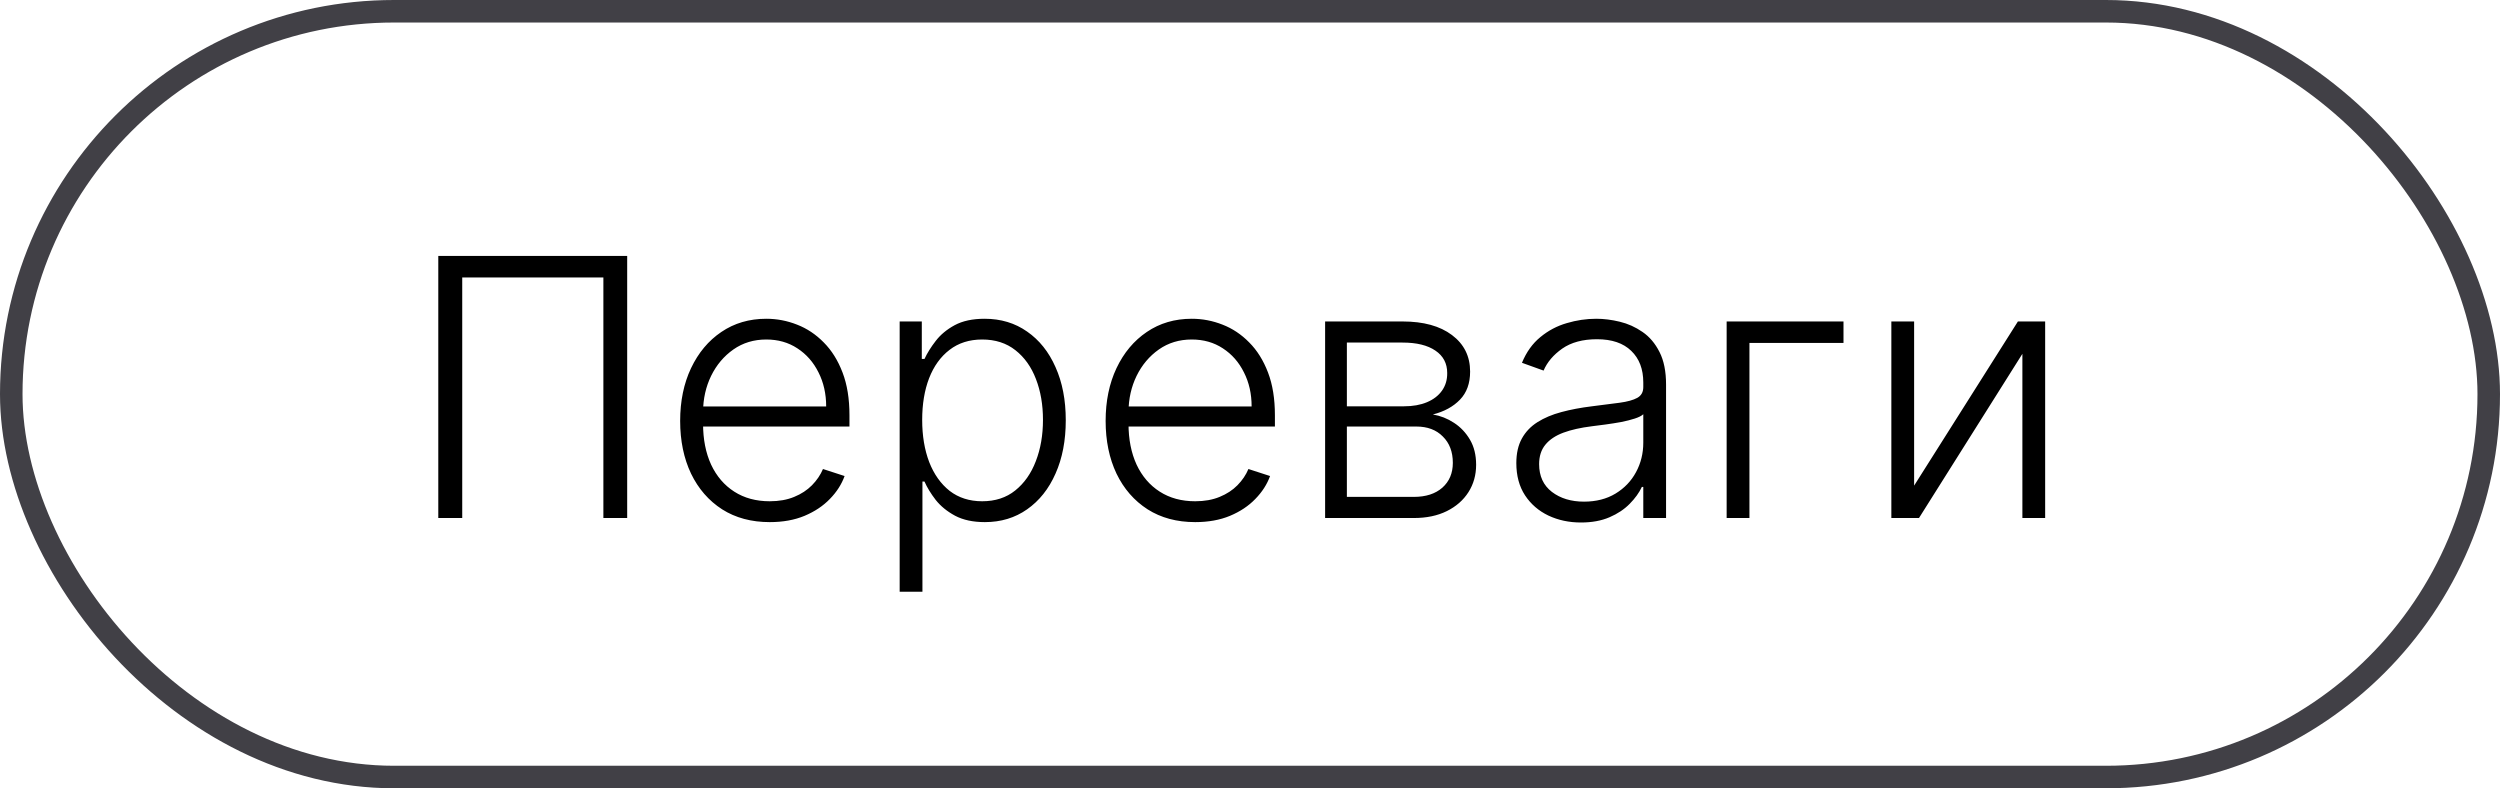 <?xml version="1.0" encoding="UTF-8"?> <svg xmlns="http://www.w3.org/2000/svg" width="111" height="35" viewBox="0 0 111 35" fill="none"> <rect x="0.5" y="0.5" width="110" height="34" rx="17" stroke="#414046"></rect> <path d="M27.847 11.364V23H26.79V12.318H20.523V23H19.46V11.364H27.847ZM34.176 23.182C33.362 23.182 32.657 22.992 32.062 22.614C31.468 22.231 31.008 21.703 30.682 21.028C30.36 20.35 30.199 19.57 30.199 18.688C30.199 17.809 30.36 17.028 30.682 16.347C31.008 15.661 31.456 15.125 32.028 14.739C32.604 14.348 33.269 14.153 34.023 14.153C34.496 14.153 34.953 14.241 35.392 14.415C35.831 14.585 36.225 14.848 36.574 15.204C36.926 15.557 37.205 16.002 37.409 16.54C37.614 17.074 37.716 17.706 37.716 18.438V18.938H30.898V18.046H36.682C36.682 17.485 36.568 16.981 36.341 16.534C36.117 16.083 35.805 15.727 35.403 15.466C35.006 15.204 34.545 15.074 34.023 15.074C33.47 15.074 32.983 15.222 32.562 15.517C32.142 15.812 31.812 16.203 31.574 16.688C31.339 17.172 31.22 17.703 31.216 18.278V18.812C31.216 19.506 31.335 20.112 31.574 20.631C31.816 21.146 32.159 21.546 32.602 21.829C33.045 22.114 33.57 22.256 34.176 22.256C34.589 22.256 34.951 22.191 35.261 22.062C35.576 21.934 35.839 21.761 36.051 21.546C36.267 21.326 36.43 21.085 36.54 20.824L37.5 21.136C37.367 21.504 37.15 21.843 36.847 22.153C36.547 22.464 36.172 22.714 35.722 22.903C35.275 23.089 34.76 23.182 34.176 23.182ZM39.945 26.273V14.273H40.928V15.938H41.047C41.168 15.676 41.335 15.409 41.547 15.136C41.759 14.86 42.039 14.627 42.388 14.438C42.74 14.248 43.183 14.153 43.717 14.153C44.437 14.153 45.066 14.343 45.604 14.722C46.145 15.097 46.566 15.623 46.865 16.301C47.168 16.975 47.32 17.761 47.32 18.659C47.32 19.561 47.168 20.35 46.865 21.028C46.566 21.706 46.145 22.235 45.604 22.614C45.066 22.992 44.441 23.182 43.729 23.182C43.202 23.182 42.761 23.087 42.405 22.898C42.053 22.708 41.767 22.475 41.547 22.199C41.331 21.919 41.164 21.646 41.047 21.381H40.956V26.273H39.945ZM40.945 18.642C40.945 19.347 41.049 19.972 41.257 20.517C41.469 21.059 41.772 21.485 42.166 21.796C42.564 22.102 43.045 22.256 43.609 22.256C44.189 22.256 44.678 22.097 45.075 21.778C45.477 21.456 45.782 21.023 45.99 20.477C46.202 19.932 46.308 19.32 46.308 18.642C46.308 17.972 46.204 17.367 45.996 16.829C45.791 16.292 45.488 15.866 45.087 15.551C44.685 15.233 44.193 15.074 43.609 15.074C43.041 15.074 42.558 15.227 42.16 15.534C41.763 15.837 41.46 16.258 41.251 16.796C41.047 17.329 40.945 17.945 40.945 18.642ZM53.067 23.182C52.252 23.182 51.548 22.992 50.953 22.614C50.358 22.231 49.898 21.703 49.572 21.028C49.251 20.35 49.09 19.57 49.09 18.688C49.09 17.809 49.251 17.028 49.572 16.347C49.898 15.661 50.347 15.125 50.919 14.739C51.495 14.348 52.16 14.153 52.913 14.153C53.387 14.153 53.843 14.241 54.283 14.415C54.722 14.585 55.116 14.848 55.465 15.204C55.817 15.557 56.095 16.002 56.3 16.54C56.504 17.074 56.606 17.706 56.606 18.438V18.938H49.788V18.046H55.572C55.572 17.485 55.459 16.981 55.231 16.534C55.008 16.083 54.696 15.727 54.294 15.466C53.896 15.204 53.436 15.074 52.913 15.074C52.36 15.074 51.874 15.222 51.453 15.517C51.033 15.812 50.703 16.203 50.465 16.688C50.23 17.172 50.11 17.703 50.106 18.278V18.812C50.106 19.506 50.226 20.112 50.465 20.631C50.707 21.146 51.05 21.546 51.493 21.829C51.936 22.114 52.461 22.256 53.067 22.256C53.48 22.256 53.841 22.191 54.152 22.062C54.466 21.934 54.73 21.761 54.942 21.546C55.158 21.326 55.321 21.085 55.43 20.824L56.391 21.136C56.258 21.504 56.04 21.843 55.737 22.153C55.438 22.464 55.063 22.714 54.612 22.903C54.165 23.089 53.65 23.182 53.067 23.182ZM58.835 23V14.273H62.273C63.201 14.273 63.932 14.473 64.466 14.875C65.004 15.277 65.273 15.818 65.273 16.5C65.273 17.019 65.123 17.434 64.824 17.744C64.525 18.055 64.123 18.275 63.619 18.403C63.956 18.46 64.269 18.583 64.557 18.773C64.849 18.962 65.085 19.212 65.267 19.523C65.449 19.833 65.54 20.204 65.54 20.636C65.54 21.091 65.426 21.496 65.199 21.852C64.972 22.208 64.651 22.489 64.239 22.693C63.826 22.898 63.337 23 62.773 23H58.835ZM59.801 22.062H62.773C63.307 22.062 63.729 21.926 64.04 21.653C64.35 21.377 64.506 21.009 64.506 20.551C64.506 20.062 64.358 19.672 64.062 19.381C63.771 19.085 63.379 18.938 62.886 18.938H59.801V22.062ZM59.801 18.04H62.335C62.729 18.04 63.07 17.979 63.358 17.858C63.646 17.737 63.867 17.566 64.023 17.347C64.182 17.123 64.26 16.862 64.256 16.562C64.256 16.134 64.081 15.803 63.733 15.568C63.385 15.329 62.898 15.21 62.273 15.21H59.801V18.04ZM70.195 23.199C69.668 23.199 69.187 23.097 68.751 22.892C68.316 22.684 67.969 22.384 67.712 21.994C67.454 21.6 67.325 21.123 67.325 20.562C67.325 20.131 67.407 19.767 67.57 19.472C67.733 19.176 67.963 18.934 68.263 18.744C68.562 18.555 68.916 18.405 69.325 18.296C69.734 18.186 70.185 18.1 70.678 18.04C71.166 17.979 71.579 17.926 71.916 17.881C72.257 17.835 72.517 17.763 72.695 17.665C72.873 17.566 72.962 17.407 72.962 17.188V16.983C72.962 16.388 72.784 15.921 72.428 15.579C72.075 15.235 71.568 15.062 70.905 15.062C70.276 15.062 69.763 15.201 69.365 15.477C68.971 15.754 68.695 16.079 68.535 16.454L67.575 16.108C67.772 15.631 68.045 15.25 68.394 14.966C68.742 14.678 69.132 14.472 69.564 14.347C69.996 14.218 70.433 14.153 70.876 14.153C71.21 14.153 71.556 14.197 71.916 14.284C72.28 14.371 72.617 14.523 72.928 14.739C73.238 14.951 73.49 15.248 73.683 15.631C73.876 16.009 73.973 16.491 73.973 17.074V23H72.962V21.619H72.899C72.778 21.877 72.598 22.127 72.359 22.369C72.121 22.612 71.822 22.811 71.462 22.966C71.102 23.121 70.68 23.199 70.195 23.199ZM70.331 22.273C70.869 22.273 71.335 22.153 71.729 21.915C72.123 21.676 72.426 21.36 72.638 20.966C72.854 20.568 72.962 20.131 72.962 19.653V18.392C72.886 18.464 72.759 18.528 72.581 18.585C72.407 18.642 72.204 18.693 71.973 18.739C71.746 18.78 71.519 18.816 71.291 18.847C71.064 18.877 70.859 18.903 70.678 18.926C70.185 18.987 69.765 19.081 69.416 19.21C69.068 19.339 68.801 19.517 68.615 19.744C68.43 19.968 68.337 20.256 68.337 20.608C68.337 21.138 68.526 21.549 68.905 21.841C69.284 22.129 69.759 22.273 70.331 22.273ZM81.851 14.273V15.227H77.675V23H76.663V14.273H81.851ZM84.987 21.562L89.595 14.273H90.805V23H89.794V15.71L85.203 23H83.976V14.273H84.987V21.562Z" fill="black"></path> </svg> 